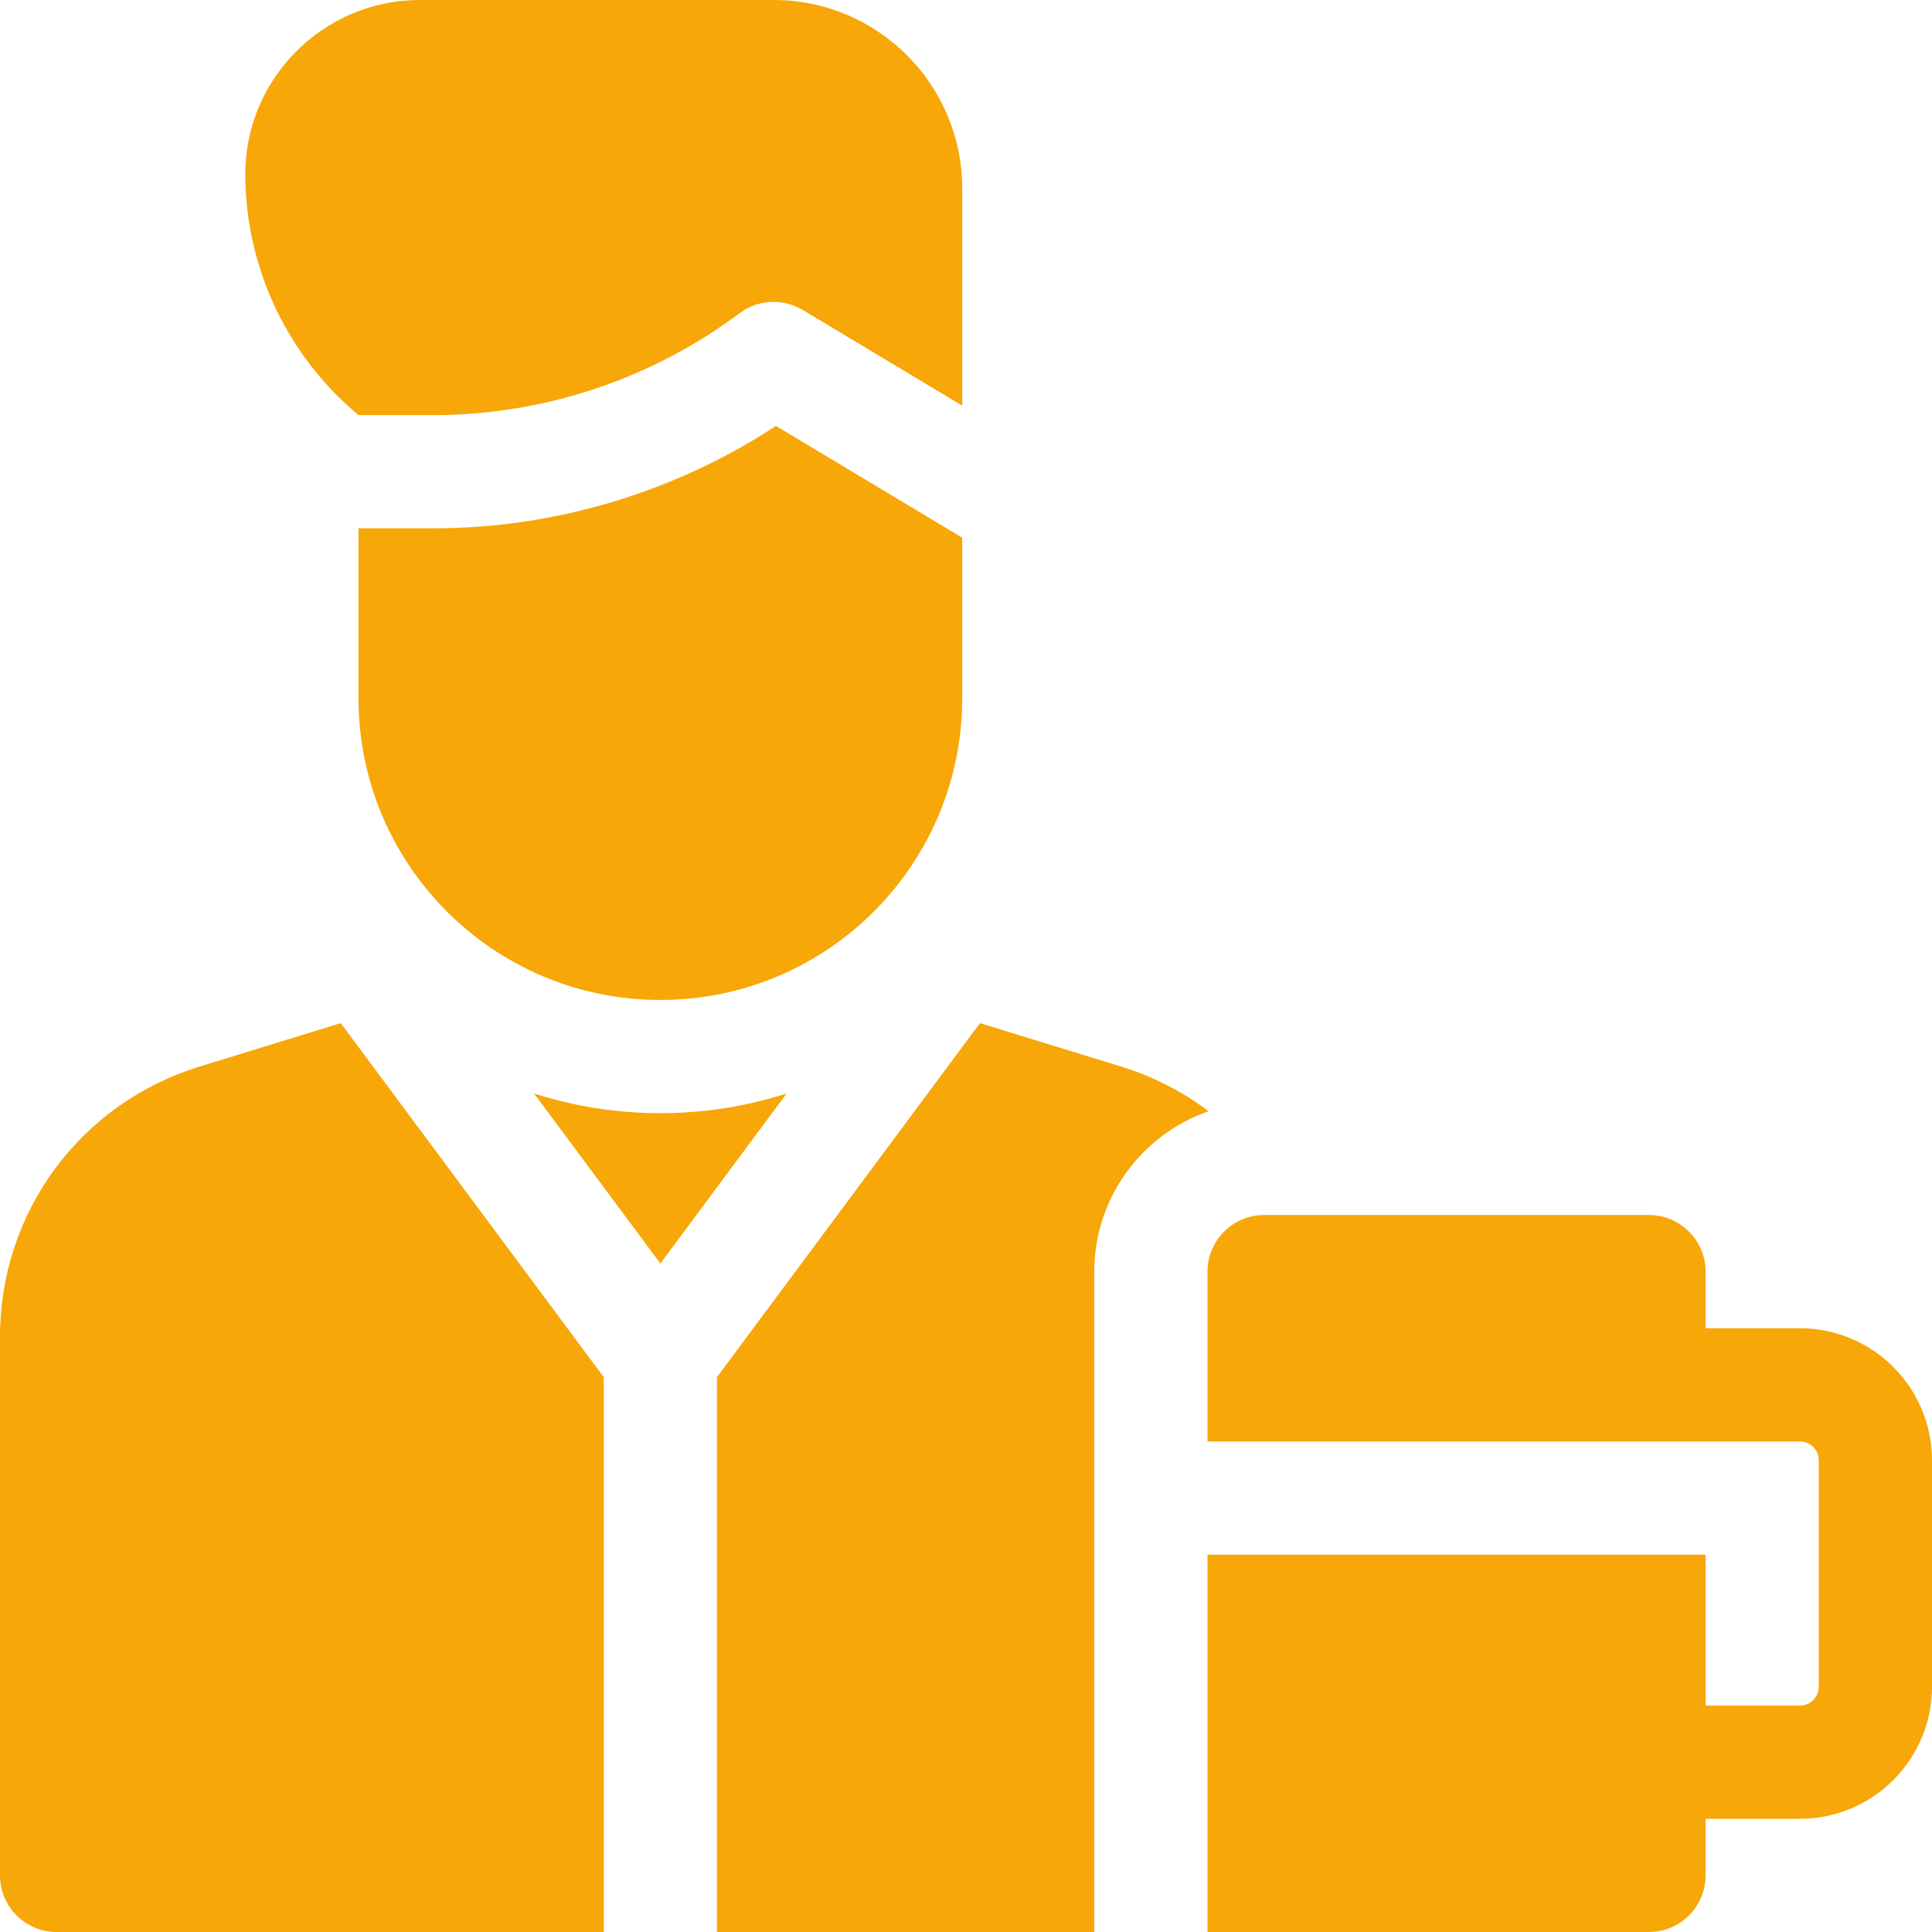 <?xml version="1.0" encoding="UTF-8"?> <svg xmlns="http://www.w3.org/2000/svg" width="40" height="40" viewBox="0 0 40 40" fill="none"><path d="M7.422 8.594H8.984C11.252 8.594 13.499 7.845 15.312 6.484C15.694 6.199 16.21 6.172 16.619 6.417L19.922 8.399V3.906C19.922 1.749 18.173 0 16.016 0H8.69C6.695 0 5.067 1.632 5.078 3.626C5.089 5.546 5.946 7.364 7.422 8.594Z" fill="#F7A707"></path><path d="M8.984 10.938H7.422V14.453C7.422 17.905 10.22 20.703 13.672 20.703C17.124 20.703 19.922 17.905 19.922 14.453V11.132L16.065 8.818C13.974 10.19 11.489 10.938 8.984 10.938Z" fill="#F7A707"></path><path d="M13.672 23.047C12.76 23.047 11.882 22.904 11.057 22.639L13.672 26.16L16.287 22.639C15.462 22.904 14.584 23.047 13.672 23.047Z" fill="#F7A707"></path><path d="M4.136 22.081C1.662 22.842 0 25.092 0 27.681V38.828C0 39.475 0.525 40 1.172 40H12.5V28.513L7.055 21.183L4.136 22.081Z" fill="#F7A707"></path><path d="M23.208 22.081L20.289 21.183L14.844 28.513V40H22.656V26.328C22.656 24.792 23.647 23.483 25.023 23.006C24.489 22.604 23.878 22.287 23.208 22.081Z" fill="#F7A707"></path><path d="M37.266 27.5H35.312V26.328C35.312 25.681 34.788 25.156 34.141 25.156H26.172C25.525 25.156 25 25.681 25 26.328V29.844H37.266C37.481 29.844 37.656 30.019 37.656 30.234V34.922C37.656 35.137 37.481 35.312 37.266 35.312H35.312V32.188H25V40H34.141C34.788 40 35.312 39.475 35.312 38.828V37.656H37.266C38.773 37.656 40 36.43 40 34.922V30.234C40 28.727 38.773 27.5 37.266 27.5Z" fill="#F7A707"></path></svg> 